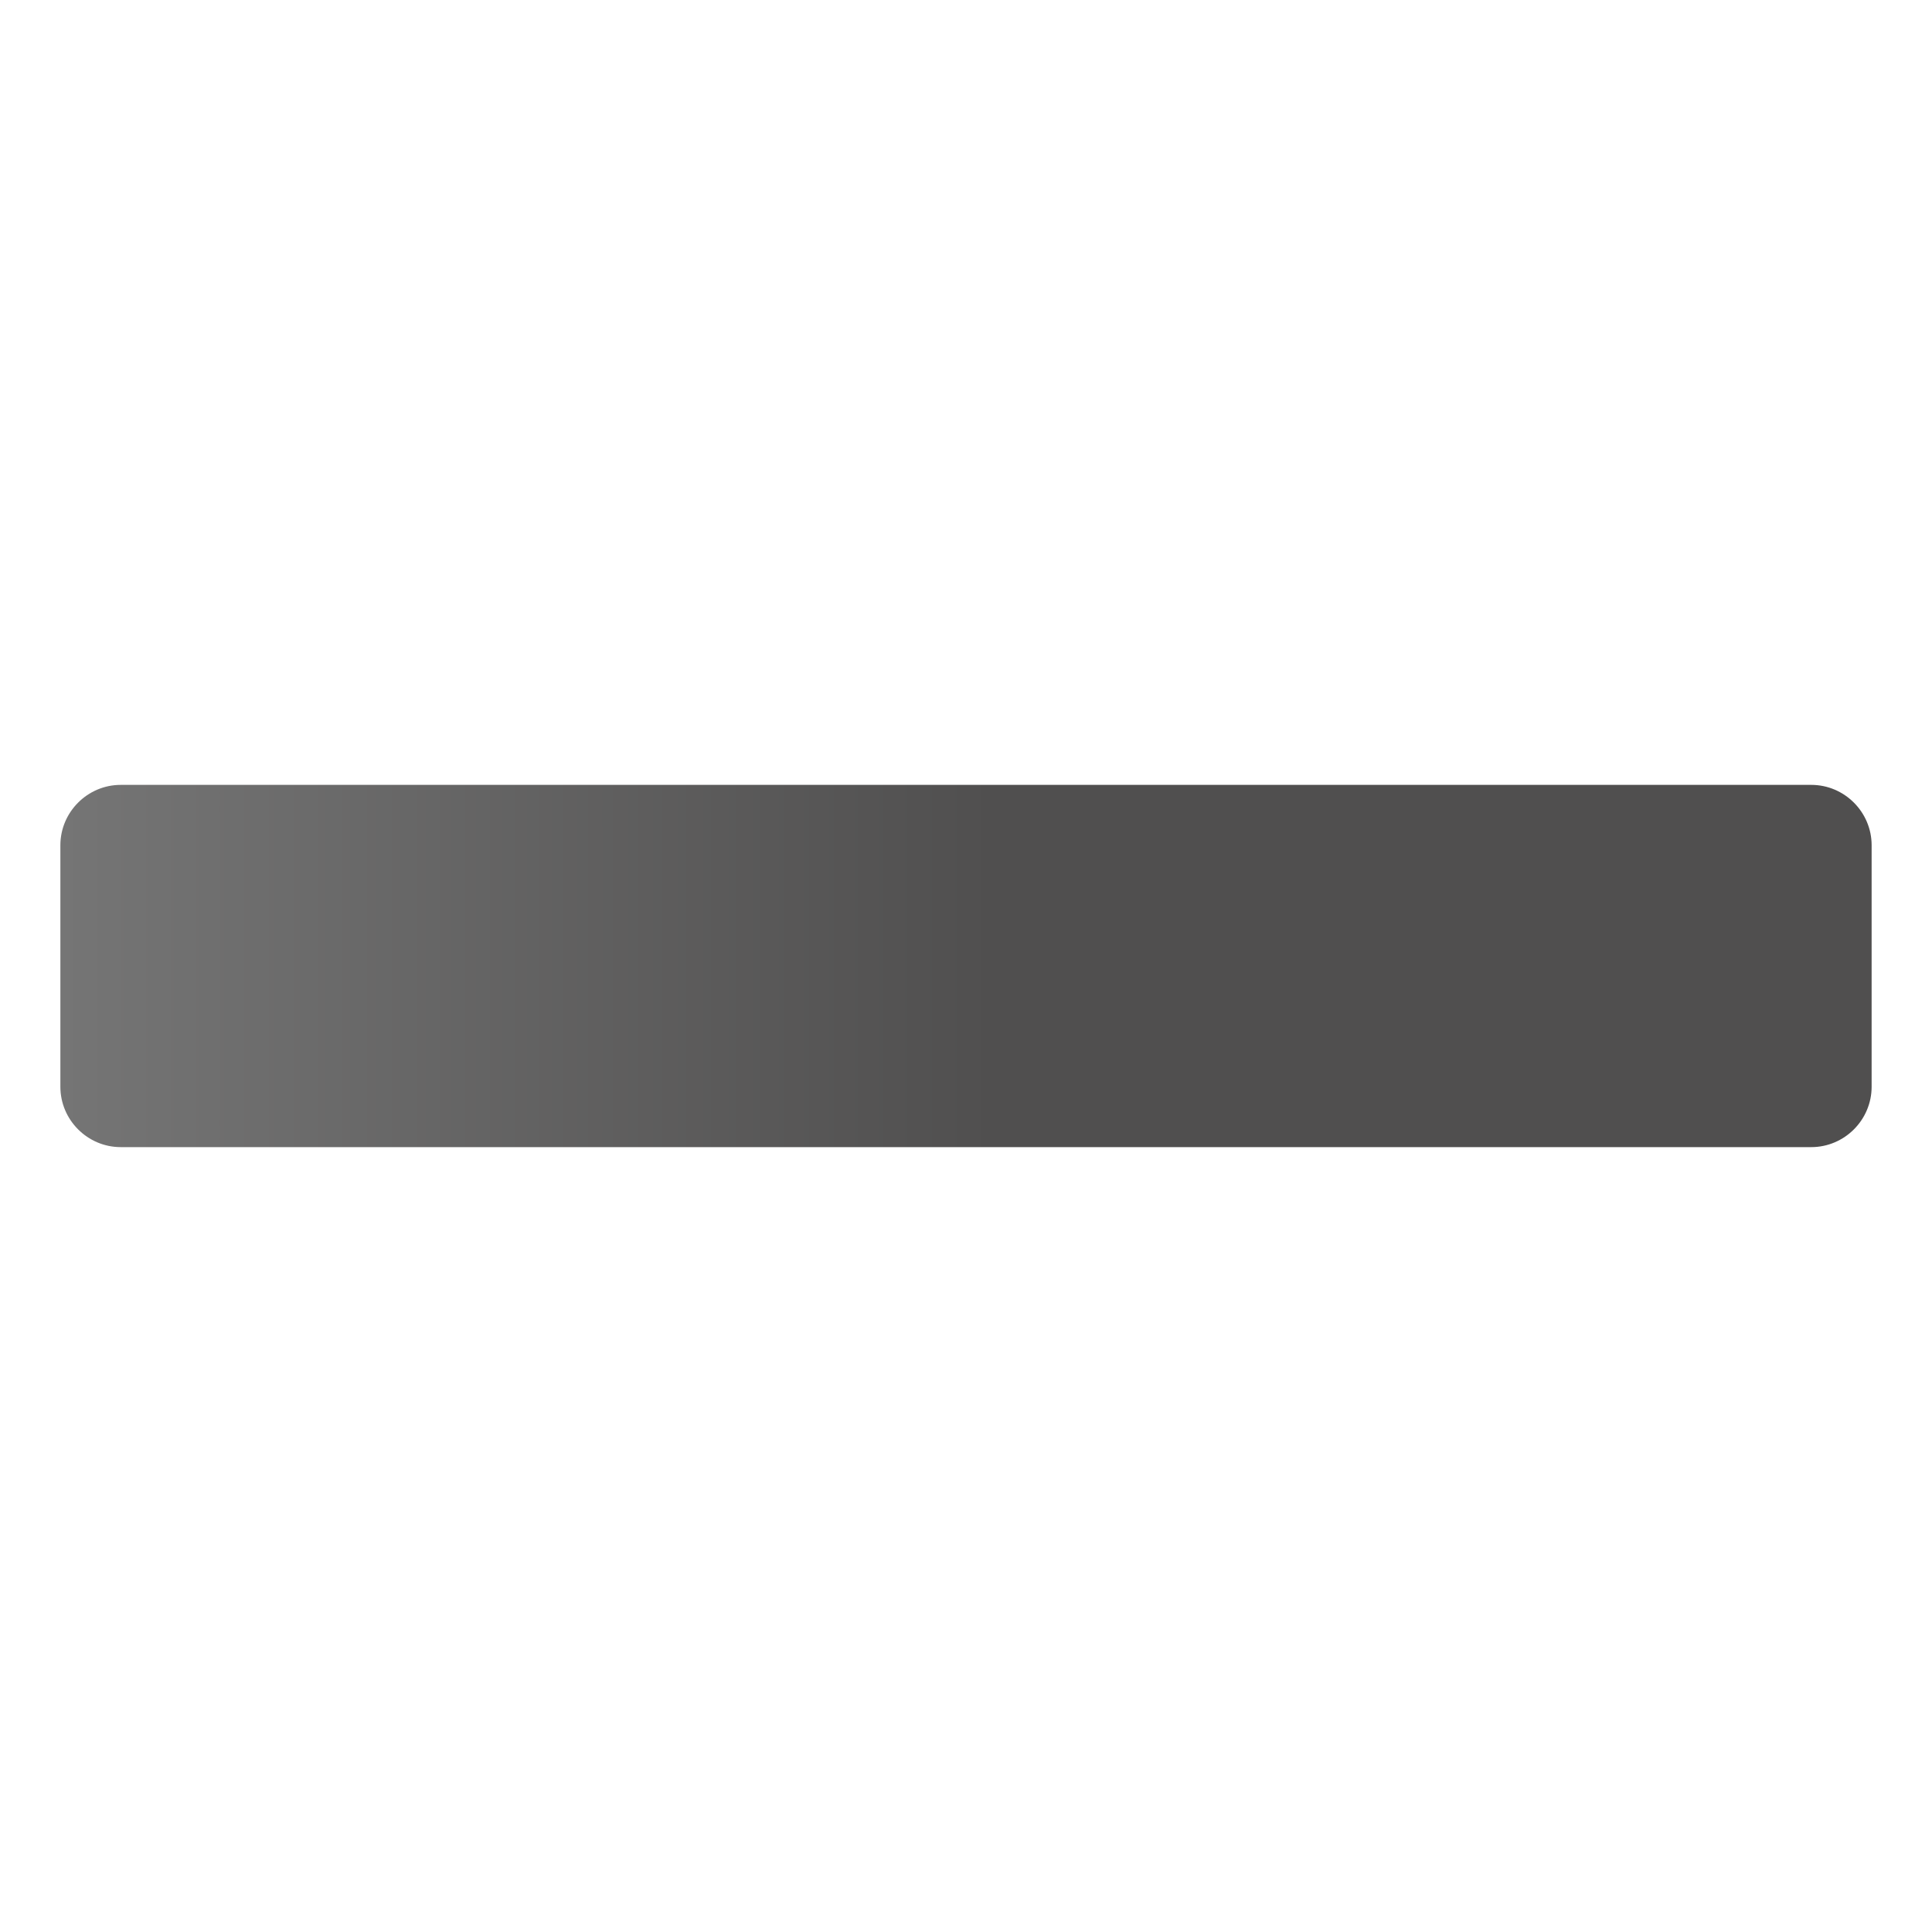 <svg enable-background="new 0 0 128 128" viewBox="0 0 128 128" xmlns="http://www.w3.org/2000/svg"><linearGradient id="a" x1="4" x2="124" y1="-4058.1" y2="-4058.1" gradientTransform="matrix(1 0 0 -1 0 -3994.1)" gradientUnits="userSpaceOnUse"><stop stop-color="#757575" offset="0"/><stop stop-color="#504F4F" offset=".515"/></linearGradient><path d="m120 52h-112c-2.2 0-4 1.8-4 4v16c0 2.2 1.8 4 4 4h112c2.2 0 4-1.8 4-4v-16c0-2.2-1.8-4-4-4z" fill="url(#a)"/></svg>
